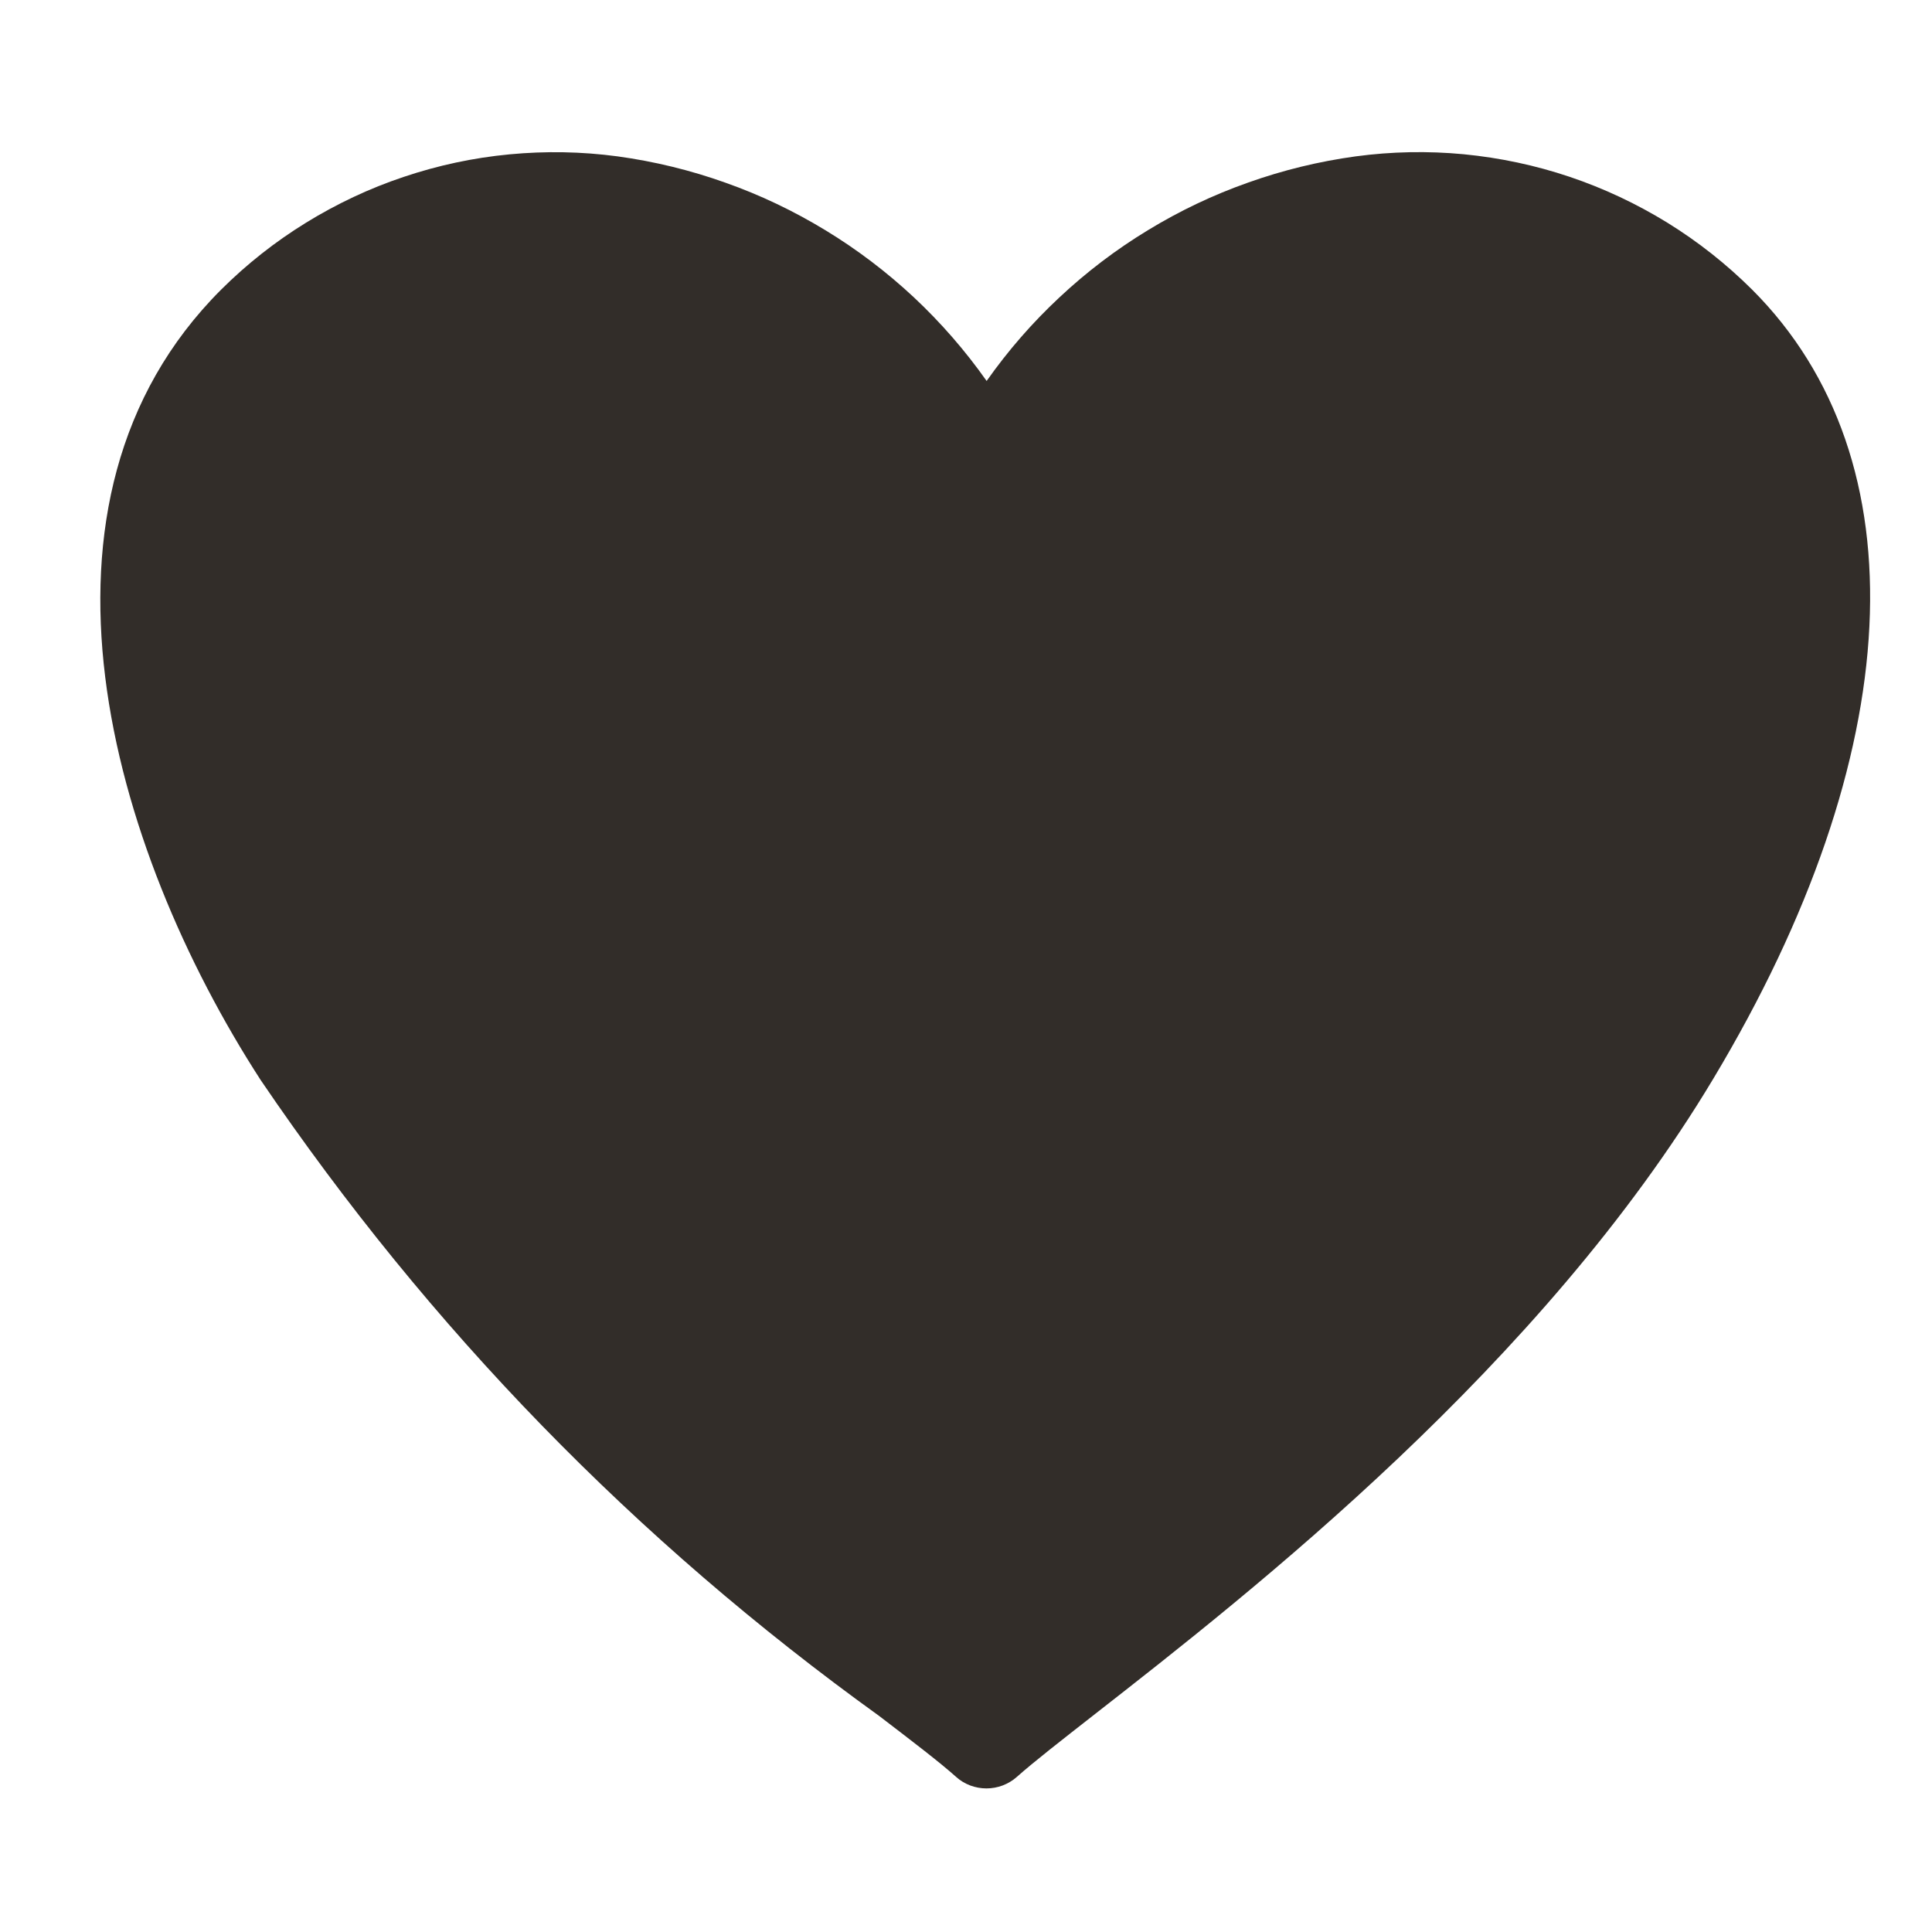 <svg version="1.0" preserveAspectRatio="xMidYMid meet" height="100" viewBox="0 0 75 75" zoomAndPan="magnify" width="100" xmlns:xlink="http://www.w3.org/1999/xlink" xmlns="http://www.w3.org/2000/svg"><defs><clipPath id="0bfbf82ef8"><path clip-rule="nonzero" d="M 3 5.387 L 73 5.387 L 73 69.887 L 3 69.887 Z M 3 5.387"></path></clipPath></defs><g clip-path="url(#0bfbf82ef8)"><path fill-rule="nonzero" fill-opacity="1" d="M 66.508 41.879 C 74.059 29.293 74.617 17.84 68.02 11.246 C 67.023 10.254 65.926 9.387 64.727 8.645 C 63.527 7.906 62.262 7.312 60.93 6.863 C 59.594 6.414 58.227 6.125 56.824 5.988 C 55.422 5.855 54.023 5.883 52.629 6.07 C 51.199 6.266 49.805 6.605 48.445 7.09 C 47.086 7.57 45.789 8.188 44.559 8.938 C 43.324 9.688 42.184 10.555 41.129 11.543 C 40.074 12.527 39.133 13.609 38.301 14.789 C 37.469 13.609 36.527 12.527 35.473 11.539 C 34.418 10.555 33.277 9.688 32.043 8.938 C 30.809 8.188 29.516 7.57 28.156 7.09 C 26.797 6.605 25.402 6.266 23.973 6.07 C 22.578 5.883 21.18 5.859 19.777 5.992 C 18.375 6.125 17.008 6.418 15.672 6.867 C 14.34 7.312 13.074 7.91 11.875 8.648 C 10.676 9.387 9.578 10.254 8.582 11.246 C 0.375 19.449 4.281 32.906 10.121 41.93 C 16.668 51.574 24.668 59.801 34.129 66.613 C 35.43 67.609 36.457 68.391 37.117 68.98 C 37.277 69.125 37.461 69.234 37.664 69.312 C 37.867 69.387 38.078 69.426 38.293 69.426 C 38.512 69.426 38.719 69.387 38.922 69.312 C 39.125 69.234 39.309 69.125 39.473 68.98 C 40.117 68.406 41.18 67.578 42.523 66.527 C 48.582 61.797 59.855 52.988 66.508 41.879 Z M 66.508 41.879" fill="#322d29"></path></g></svg>